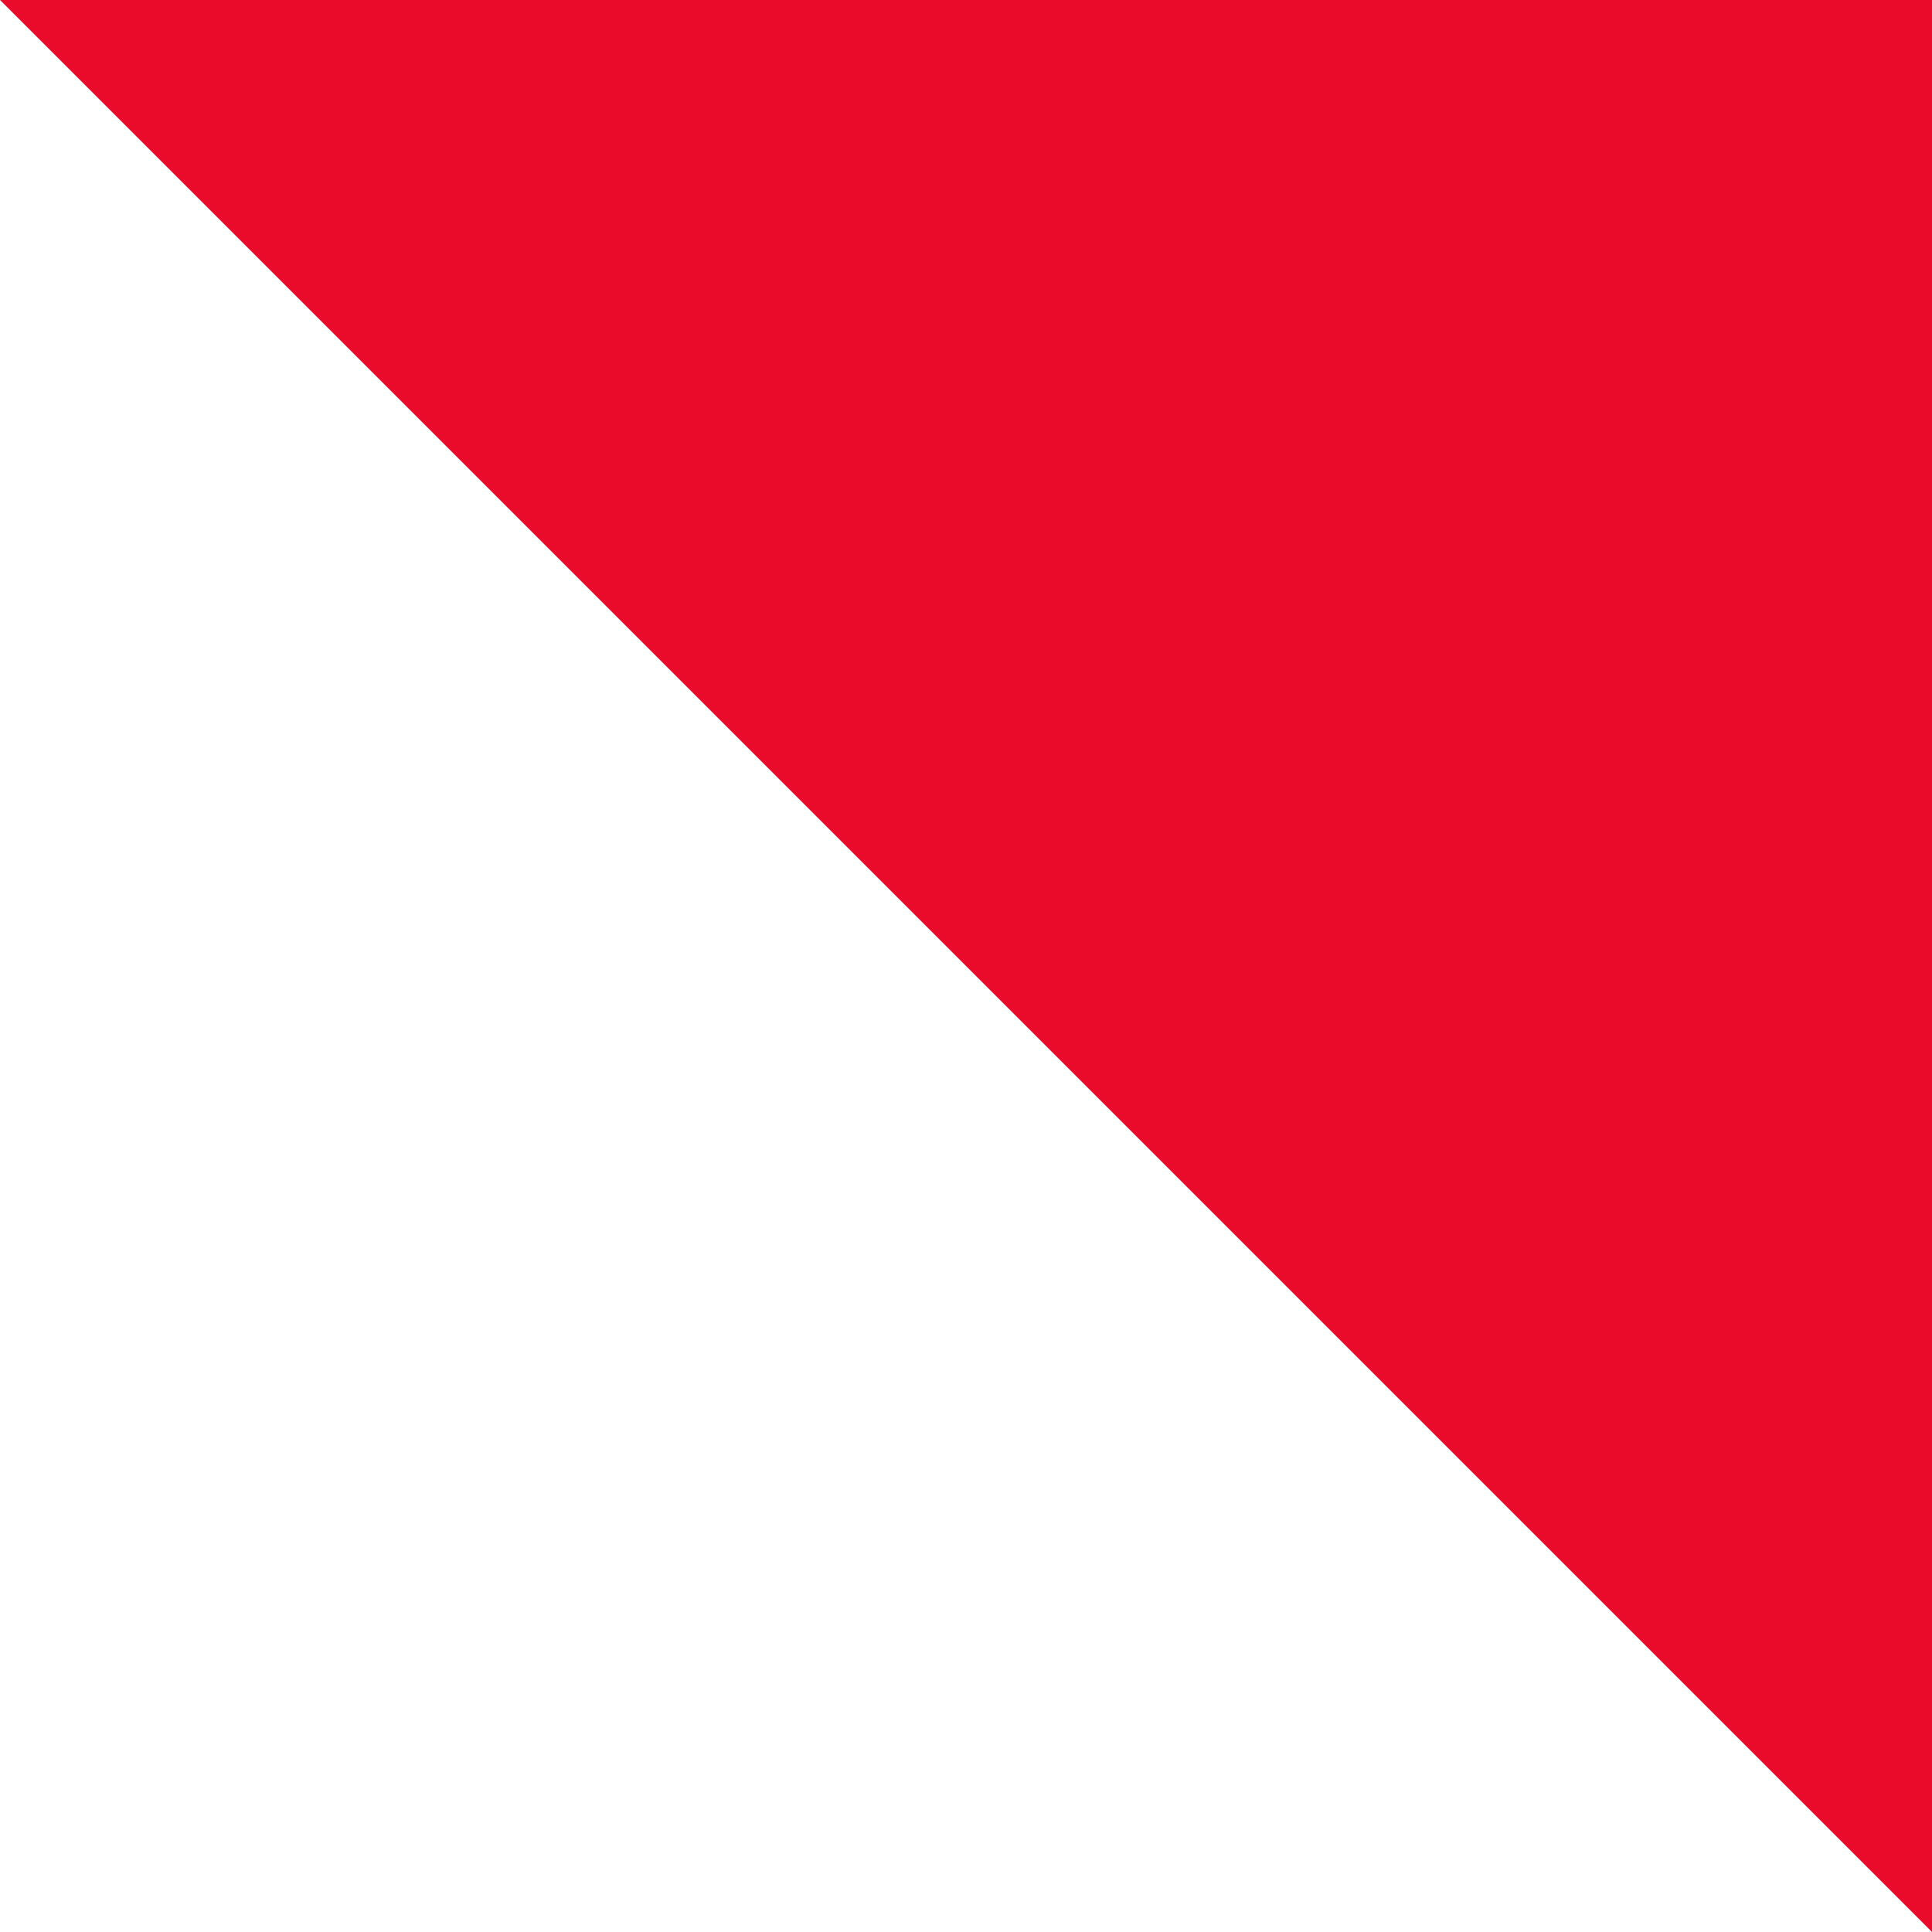 <svg xmlns="http://www.w3.org/2000/svg" width="128" height="128" viewBox="0 0 128 128" fill="none"><g clip-path="url(#clip0_17_2)"><path d="M0 0H128V128L0 0Z" fill="#EA0A2A"></path></g><defs><clipPath id="clip0_17_2"><rect width="128" height="128" fill="white"></rect></clipPath></defs></svg>